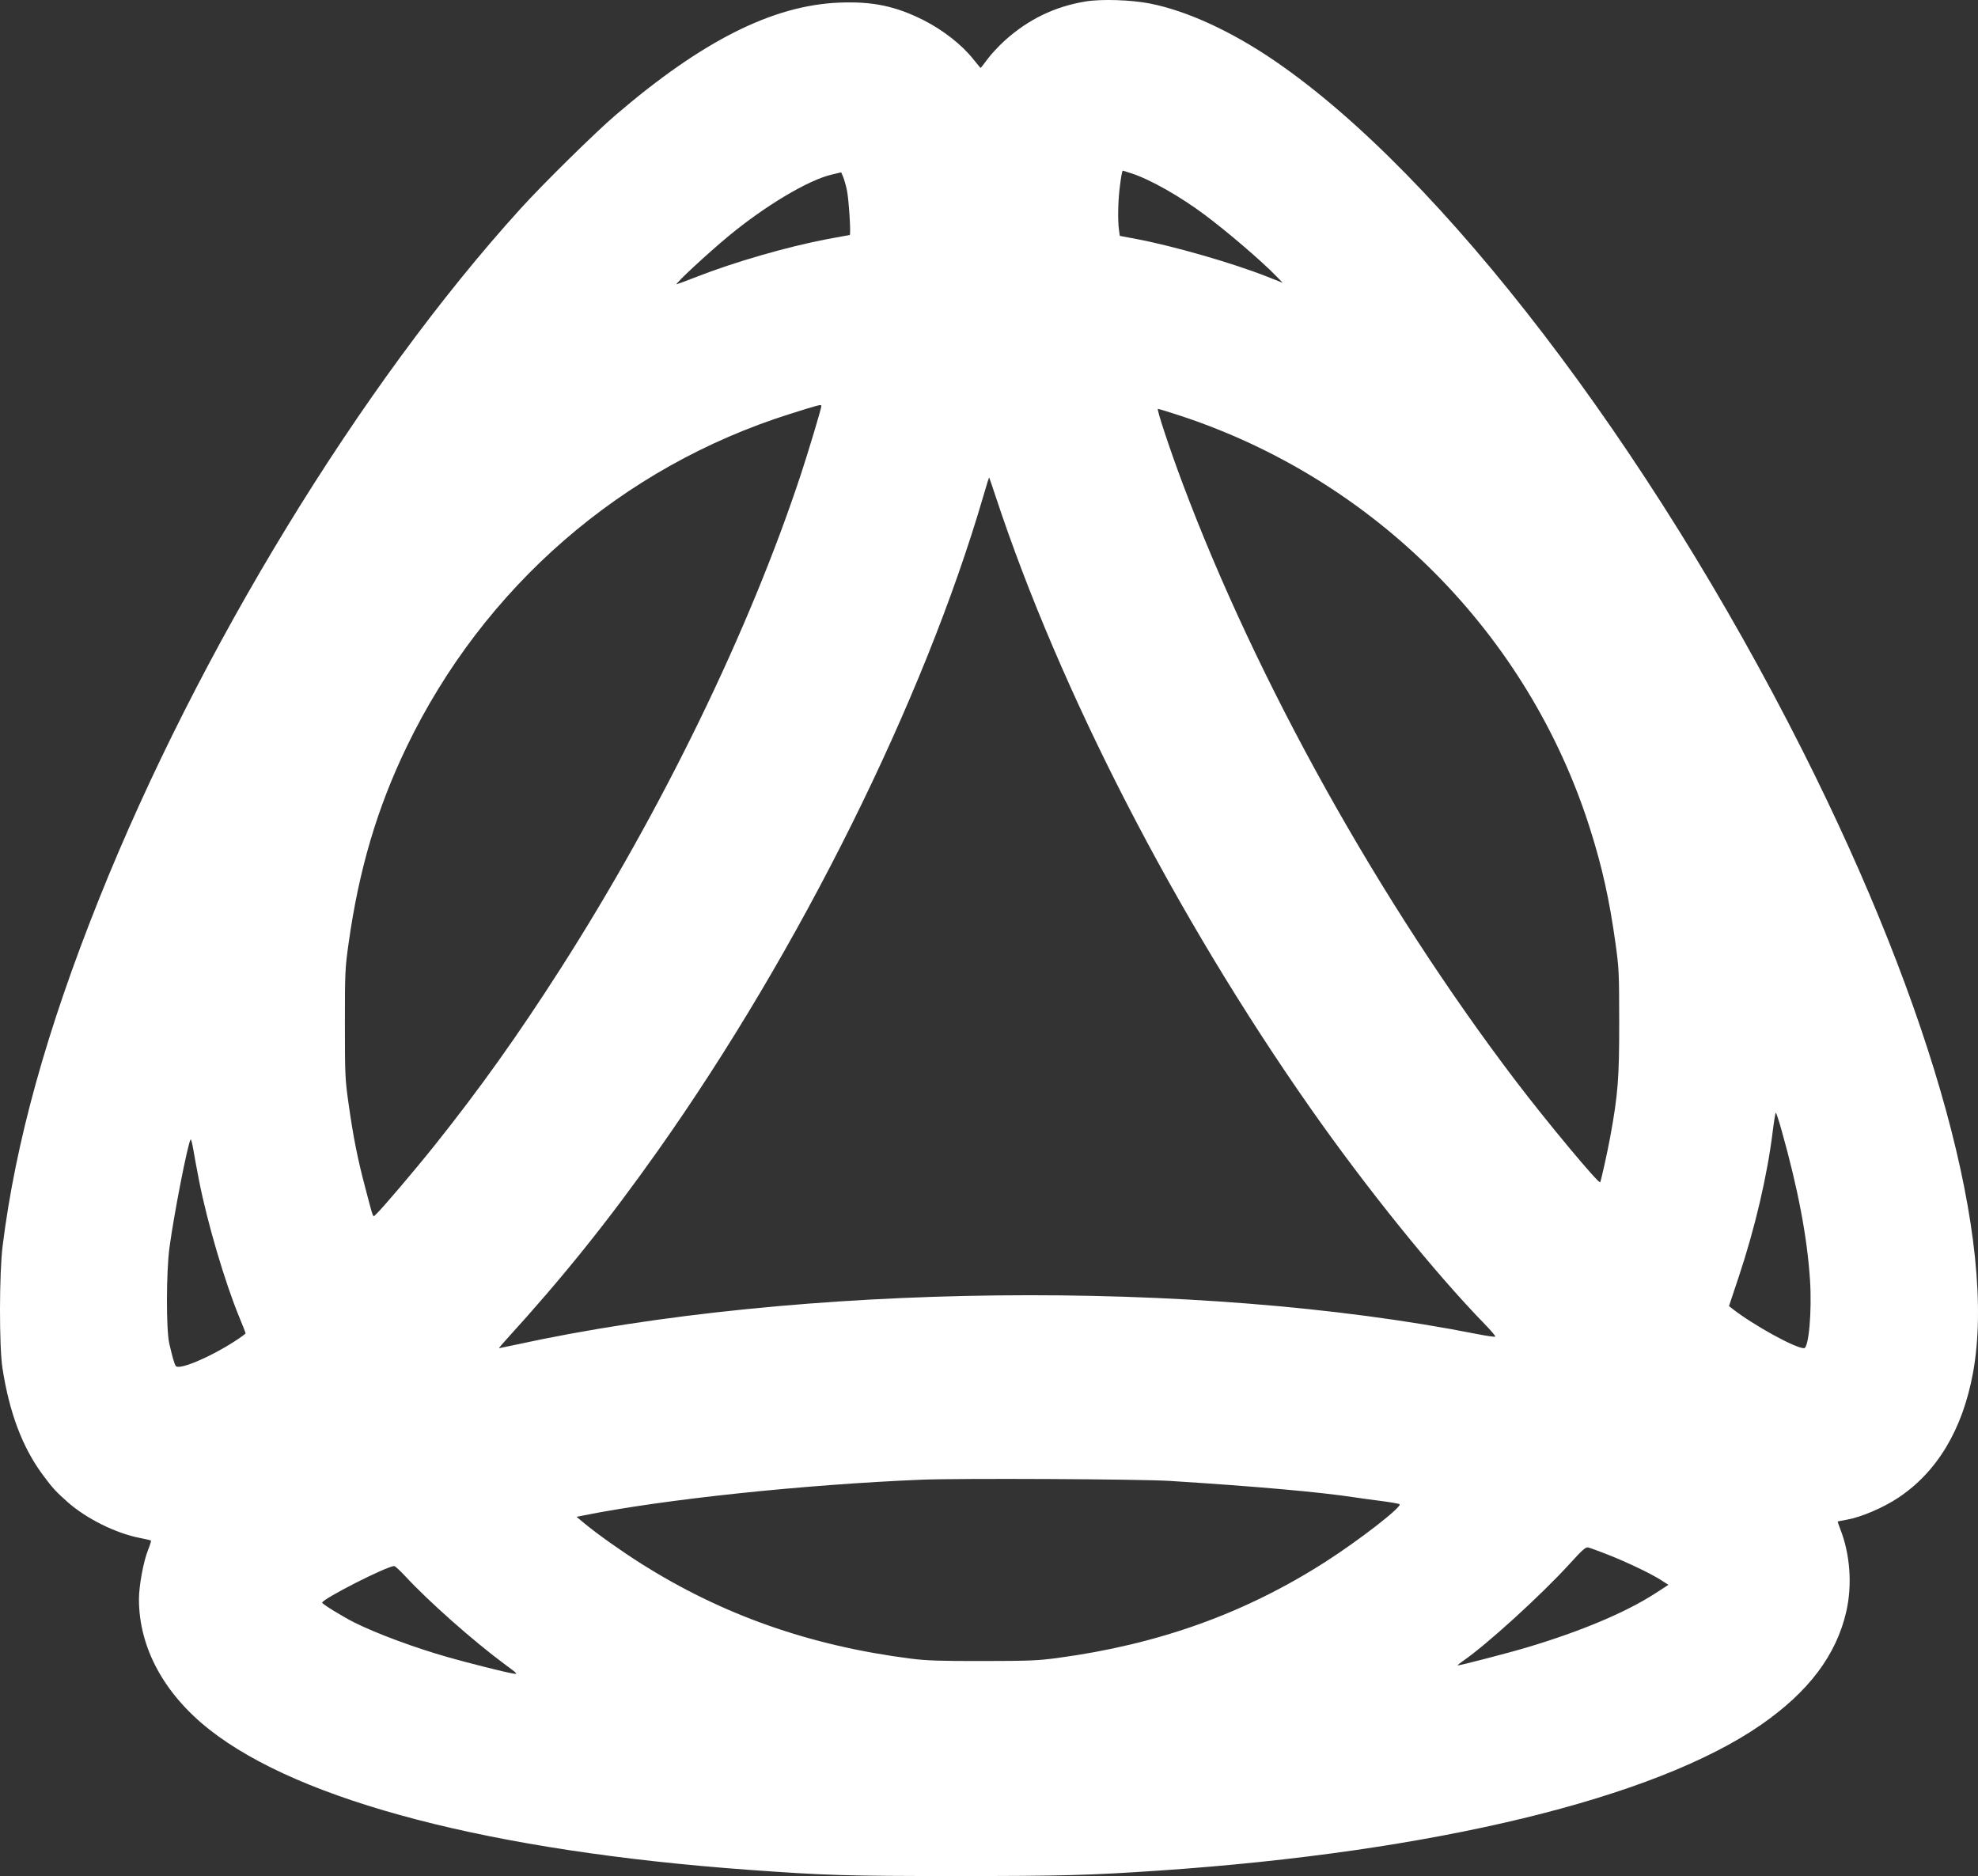 <svg width="601" height="570" viewBox="0 0 601 570" fill="none" xmlns="http://www.w3.org/2000/svg">
<rect x="0" y="0" width="601" height="570" fill="#333333" stroke="none"/>
<path fill-rule="evenodd" clip-rule="evenodd" d="M329.859 0.441C320.439 1.99 312.337 5.923 305.185 12.421C303.408 14.034 301.084 16.543 300.018 17.996C298.953 19.449 298.026 20.638 297.958 20.638C297.89 20.638 296.846 19.393 295.637 17.873C292.217 13.57 286.448 9.064 280.576 6.11C272.083 1.838 265.065 0.382 254.963 0.797C234.765 1.628 213.356 12.398 187.023 34.975C180.786 40.323 165.079 55.787 158.274 63.281C109.596 116.885 60.383 197.461 30.081 273.17C14.194 312.863 4.717 346.985 0.789 378.634C-0.241 386.94 -0.269 409.145 0.743 415.661C2.868 429.34 6.822 439.787 13.054 448.191C15.924 452.06 17.038 453.278 20.576 456.404C26.282 461.445 35.256 465.891 42.547 467.288C44.274 467.619 45.769 467.971 45.87 468.072C45.97 468.172 45.575 469.446 44.992 470.904C43.575 474.449 42.209 481.868 42.218 485.971C42.251 500.628 49.832 514.625 63.629 525.5C91.302 547.314 149.519 562.451 227.538 568.118C250.871 569.812 257.046 569.997 290.491 570C322.924 570.002 331.027 569.784 352.406 568.328C435.678 562.66 502.794 546.396 535.033 524.072C549.545 514.024 557.956 502.862 560.98 489.641C562.831 481.546 562.15 472.198 559.155 464.595C558.67 463.364 558.327 462.32 558.392 462.275C558.458 462.23 559.758 461.971 561.282 461.701C565.515 460.95 572.165 458.108 576.683 455.12C588.563 447.264 596.296 434.385 599.469 417.172C606.796 377.425 587.549 307.134 547.679 228.03C501.065 135.547 437.963 53.094 387.311 18.486C374.14 9.487 360.648 3.289 349.4 1.07C343.717 -0.051 334.63 -0.343 329.859 0.441ZM343.902 52.709C349.591 54.579 358.609 59.697 366.119 65.318C373.187 70.609 383.472 79.441 387.903 84.025L389.742 85.927L384.994 84.05C374.63 79.952 356.485 74.727 345.284 72.615L340.241 71.664L339.986 69.806C339.607 67.034 339.685 61.675 340.166 57.47C340.565 53.981 340.944 51.84 341.163 51.84C341.215 51.84 342.447 52.231 343.902 52.709ZM257.304 57.664C257.907 60.413 258.606 71.394 258.178 71.394C258.049 71.394 254.982 71.96 251.363 72.651C239.129 74.989 223.366 79.539 211.603 84.126C208.438 85.361 205.734 86.371 205.595 86.371C204.905 86.371 214.938 77.053 221.305 71.779C232.407 62.583 245.453 54.783 252.586 53.076L255.586 52.358L256.149 53.659C256.458 54.374 256.978 56.176 257.304 57.664ZM249.561 123.403C249.561 124.08 245.626 137.202 243.387 143.992C227.75 191.411 201.142 246.14 170.27 294.388C157.417 314.475 145.696 330.92 132.081 347.968C125.86 355.758 115.896 367.469 114.205 368.978C113.222 369.856 113.627 370.88 110.949 360.745C108.623 351.944 107.346 345.505 105.913 335.367C104.853 327.866 104.797 326.622 104.795 311.029C104.794 295.467 104.853 294.177 105.904 286.691C109.057 264.233 114.546 245.634 123.523 226.989C146.93 178.374 188.929 141.879 240.004 125.774C249.317 122.837 249.561 122.777 249.561 123.403ZM358.145 126.152C417.593 145.54 464.35 192.533 483.106 251.744C486.833 263.508 488.995 273.24 490.869 286.691C491.903 294.106 491.972 295.589 491.984 310.613C491.998 327.59 491.616 332.473 489.269 345.352C488.465 349.767 486.432 358.943 486.198 359.212C485.738 359.743 470.014 340.875 460.607 328.502C419.246 274.105 381.869 207.057 359.257 146.696C355.333 136.222 351.366 124.23 351.824 124.23C352.058 124.23 354.903 125.095 358.145 126.152ZM302.56 150.96C322.049 209.99 357.191 278.251 398.219 336.772C415.288 361.117 436.016 386.801 451.05 402.232C452.994 404.226 454.47 405.973 454.331 406.112C454.192 406.252 451.677 405.891 448.743 405.311C363.559 388.467 242.739 389.81 156.76 408.557C154.056 409.147 151.749 409.629 151.634 409.629C151.519 409.629 152.491 408.459 153.794 407.029C171.082 388.054 184.771 371.002 199.966 349.512C242.998 288.654 280.655 212.875 298.838 150.544C299.723 147.512 300.481 145.032 300.525 145.032C300.567 145.032 301.484 147.7 302.56 150.96ZM541.365 343.584C546.339 361.271 549.138 376.068 549.964 389.035C550.565 398.467 549.577 409.629 548.141 409.629C545.463 409.629 532.705 402.599 526.343 397.619L525.339 396.833L528.304 387.942C533.237 373.152 536.978 357.158 538.612 343.872C539.005 340.681 539.436 338.071 539.571 338.071C539.705 338.071 540.513 340.552 541.365 343.584ZM60.475 358.665C62.969 371.422 68.327 389.603 72.733 400.257C73.771 402.768 74.621 404.949 74.621 405.105C74.621 405.261 73.078 406.383 71.193 407.598C63.561 412.518 54.278 416.38 53.393 415.005C52.952 414.319 52.365 412.273 51.431 408.173C50.461 403.915 50.498 386.427 51.493 379.051C52.877 368.782 56.996 347.714 57.914 346.201C58.047 345.981 58.404 347.291 58.706 349.113C59.009 350.934 59.805 355.233 60.475 358.665ZM355.522 449.955C381.886 451.622 401.216 453.346 411.827 454.976C413.199 455.187 416.647 455.659 419.491 456.024C422.335 456.39 424.918 456.833 425.233 457.009C426.311 457.614 413.123 467.878 402.686 474.559C378.266 490.188 352.038 499.605 321.449 503.727C315.397 504.543 312.713 504.654 298.594 504.671C285.604 504.688 281.502 504.552 276.779 503.95C246.02 500.026 219.386 490.635 194.71 475.013C188.689 471.2 181.435 466.051 177.569 462.844L175.179 460.861L177.361 460.424C201.772 455.539 244.086 451.066 279.895 449.585C291.365 449.111 346.433 449.38 355.522 449.955ZM488.423 472.305C494.284 474.604 501.594 478.097 504.679 480.074L506.943 481.526L503.016 484.069C494.078 489.859 480.512 495.584 464.097 500.496C458.198 502.261 443.09 506.177 442.903 505.99C442.83 505.916 443.562 505.314 444.53 504.651C451.634 499.786 468.358 484.557 476.859 475.212C480.908 470.761 481.785 469.993 482.606 470.181C483.139 470.303 485.756 471.259 488.423 472.305ZM123.235 479.003C130.279 486.605 143.736 498.523 153.157 505.501C157.49 508.711 157.508 508.731 155.734 508.441C153.34 508.05 142.544 505.336 136.12 503.511C126.131 500.673 114.52 496.376 107.79 493.026C104.253 491.266 97.891 487.361 97.891 486.951C97.891 485.836 117.275 475.964 119.769 475.808C120.032 475.792 121.592 477.229 123.235 479.003Z" fill="white"/>
</svg>
